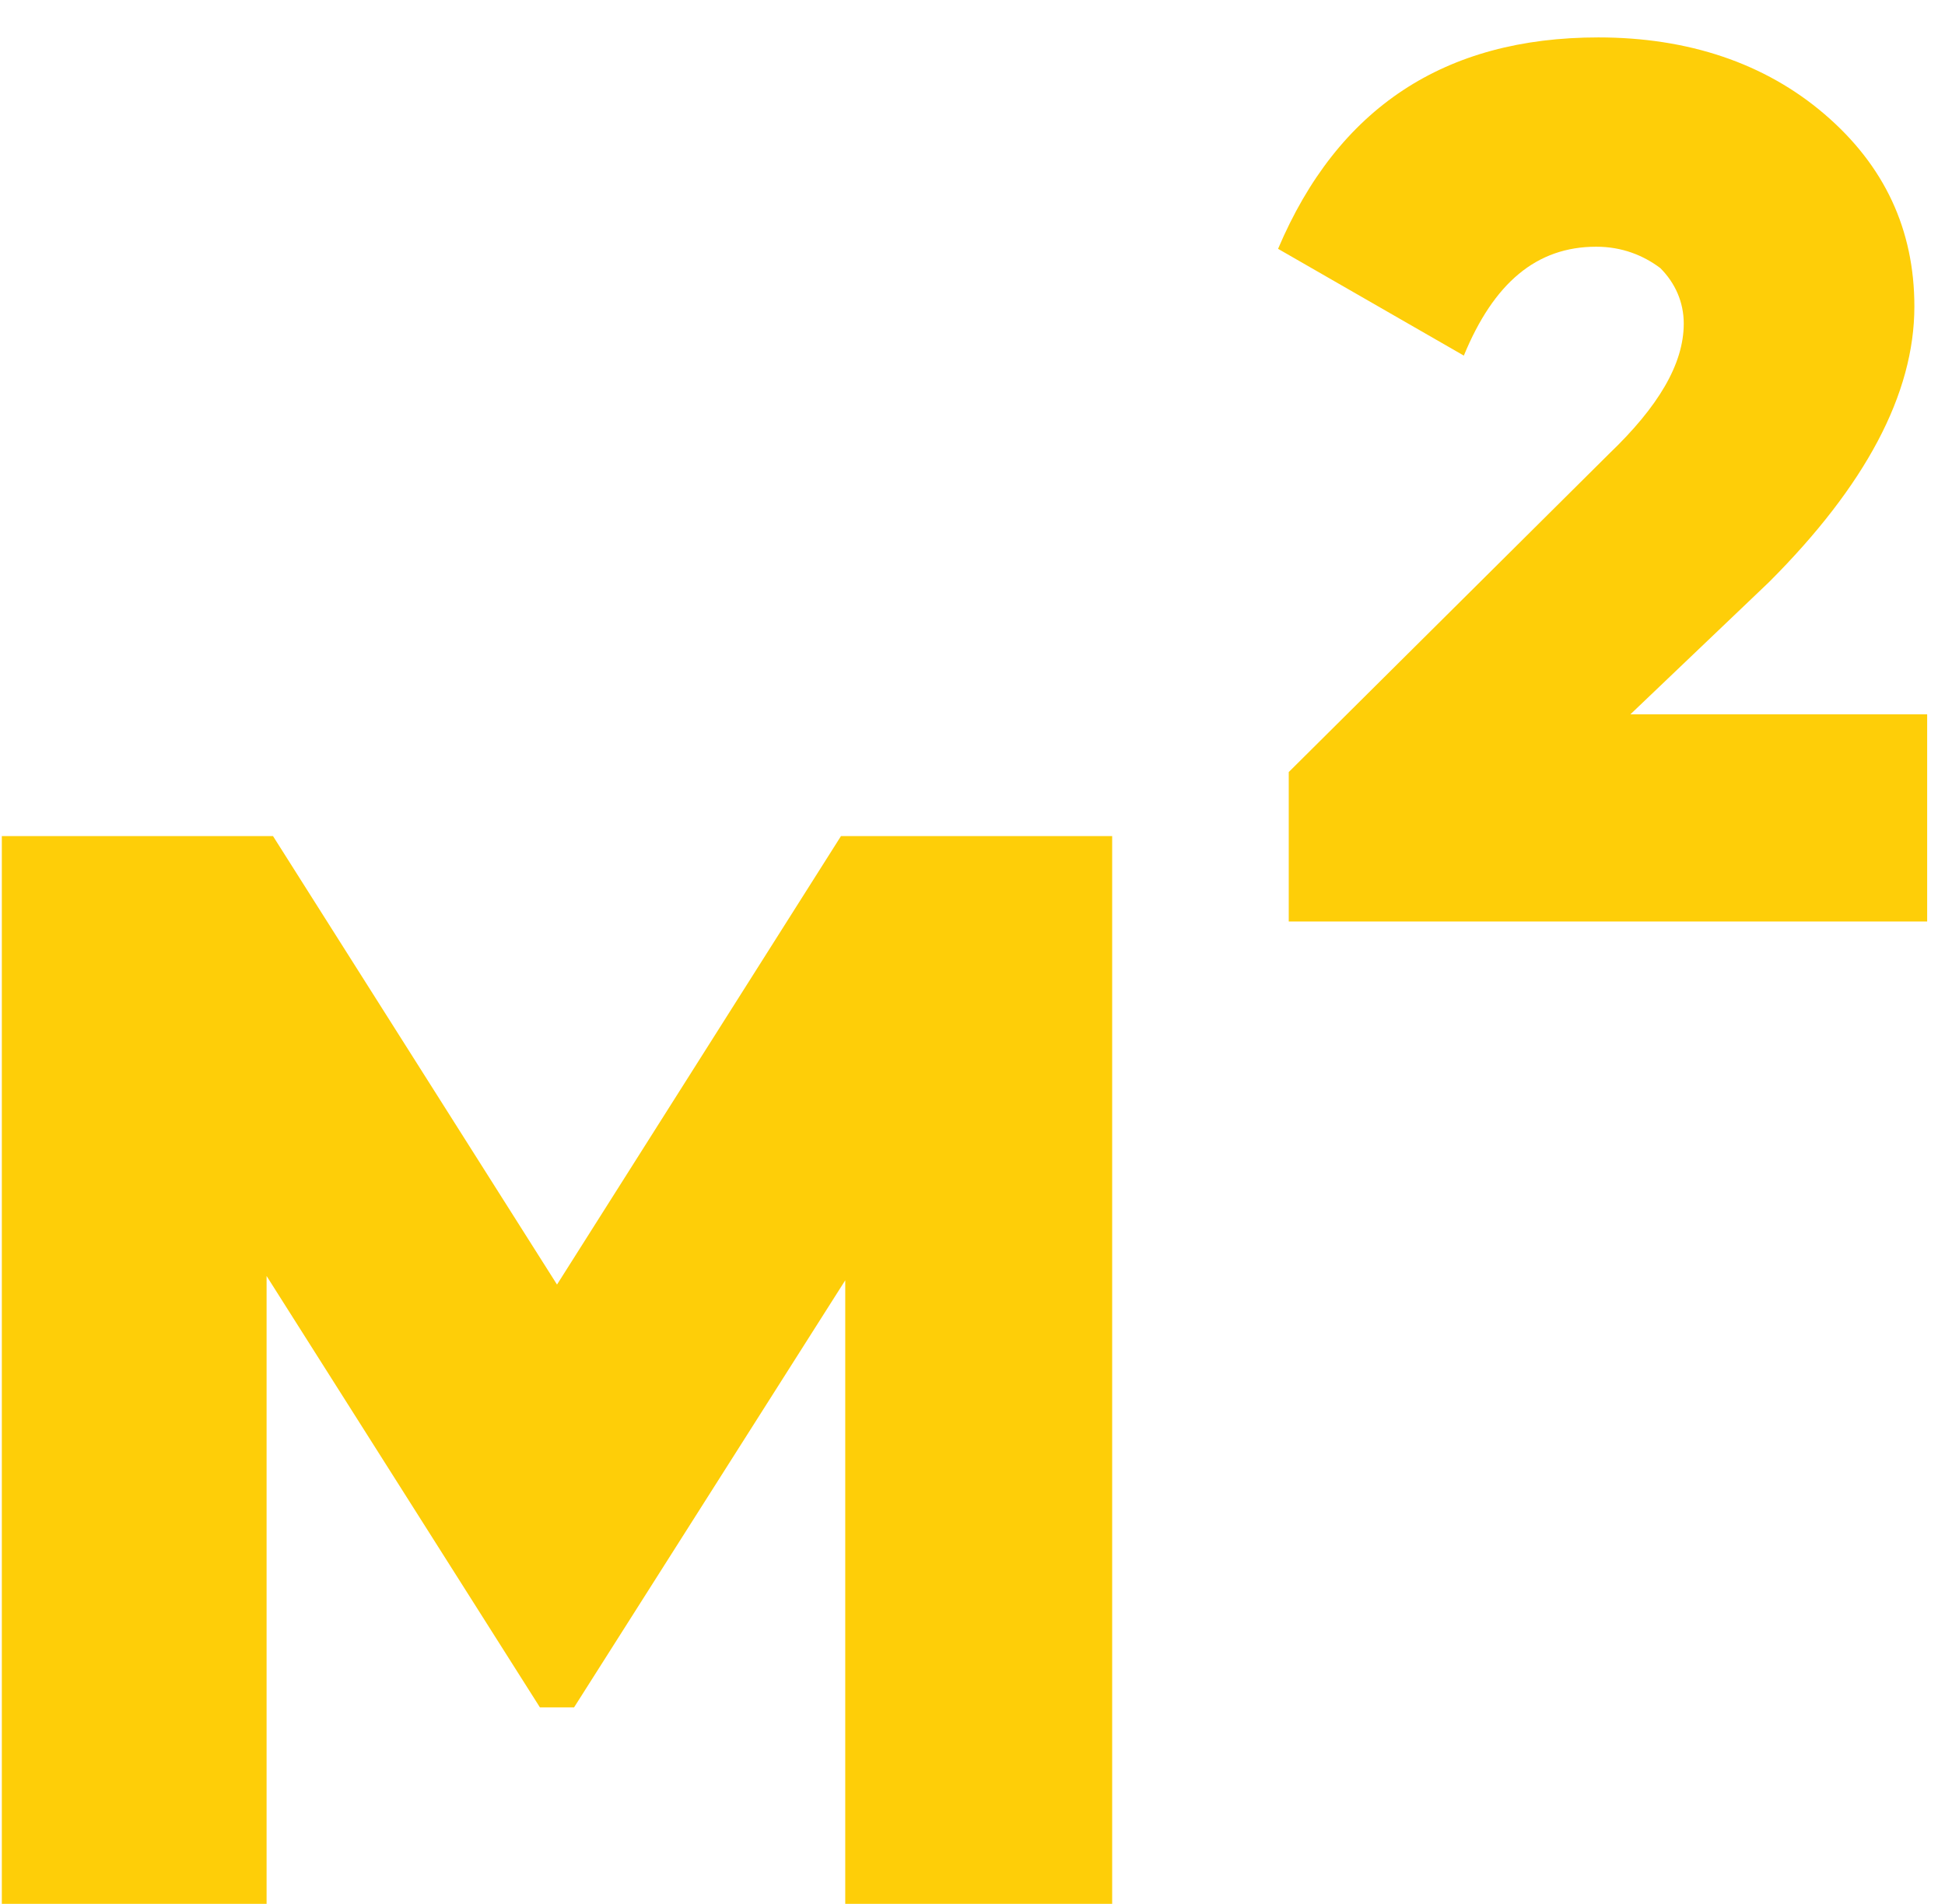 <?xml version="1.0" encoding="UTF-8"?> <svg xmlns="http://www.w3.org/2000/svg" width="47" height="46" viewBox="0 0 47 46" fill="none"> <path d="M20.322 20.201L13.46 31.037L6.597 20.201H0.044V46H6.442V30.83L13.047 41.253H13.872L20.425 30.934V46H26.875V20.201H20.322ZM46.569 22.265V17.26H39.397L42.751 14.061C45.073 11.739 46.26 9.521 46.26 7.405C46.26 5.548 45.537 4 44.093 2.762C42.648 1.523 40.79 0.904 38.623 0.904C34.908 0.904 32.328 2.607 30.884 6.012L35.373 8.592C36.095 6.838 37.127 5.961 38.572 5.961C39.191 5.961 39.707 6.167 40.12 6.477C40.481 6.838 40.687 7.302 40.687 7.818C40.687 8.798 40.068 9.83 38.881 10.966L31.142 18.654V22.265H46.569Z" fill="#FECE08"></path> </svg> 